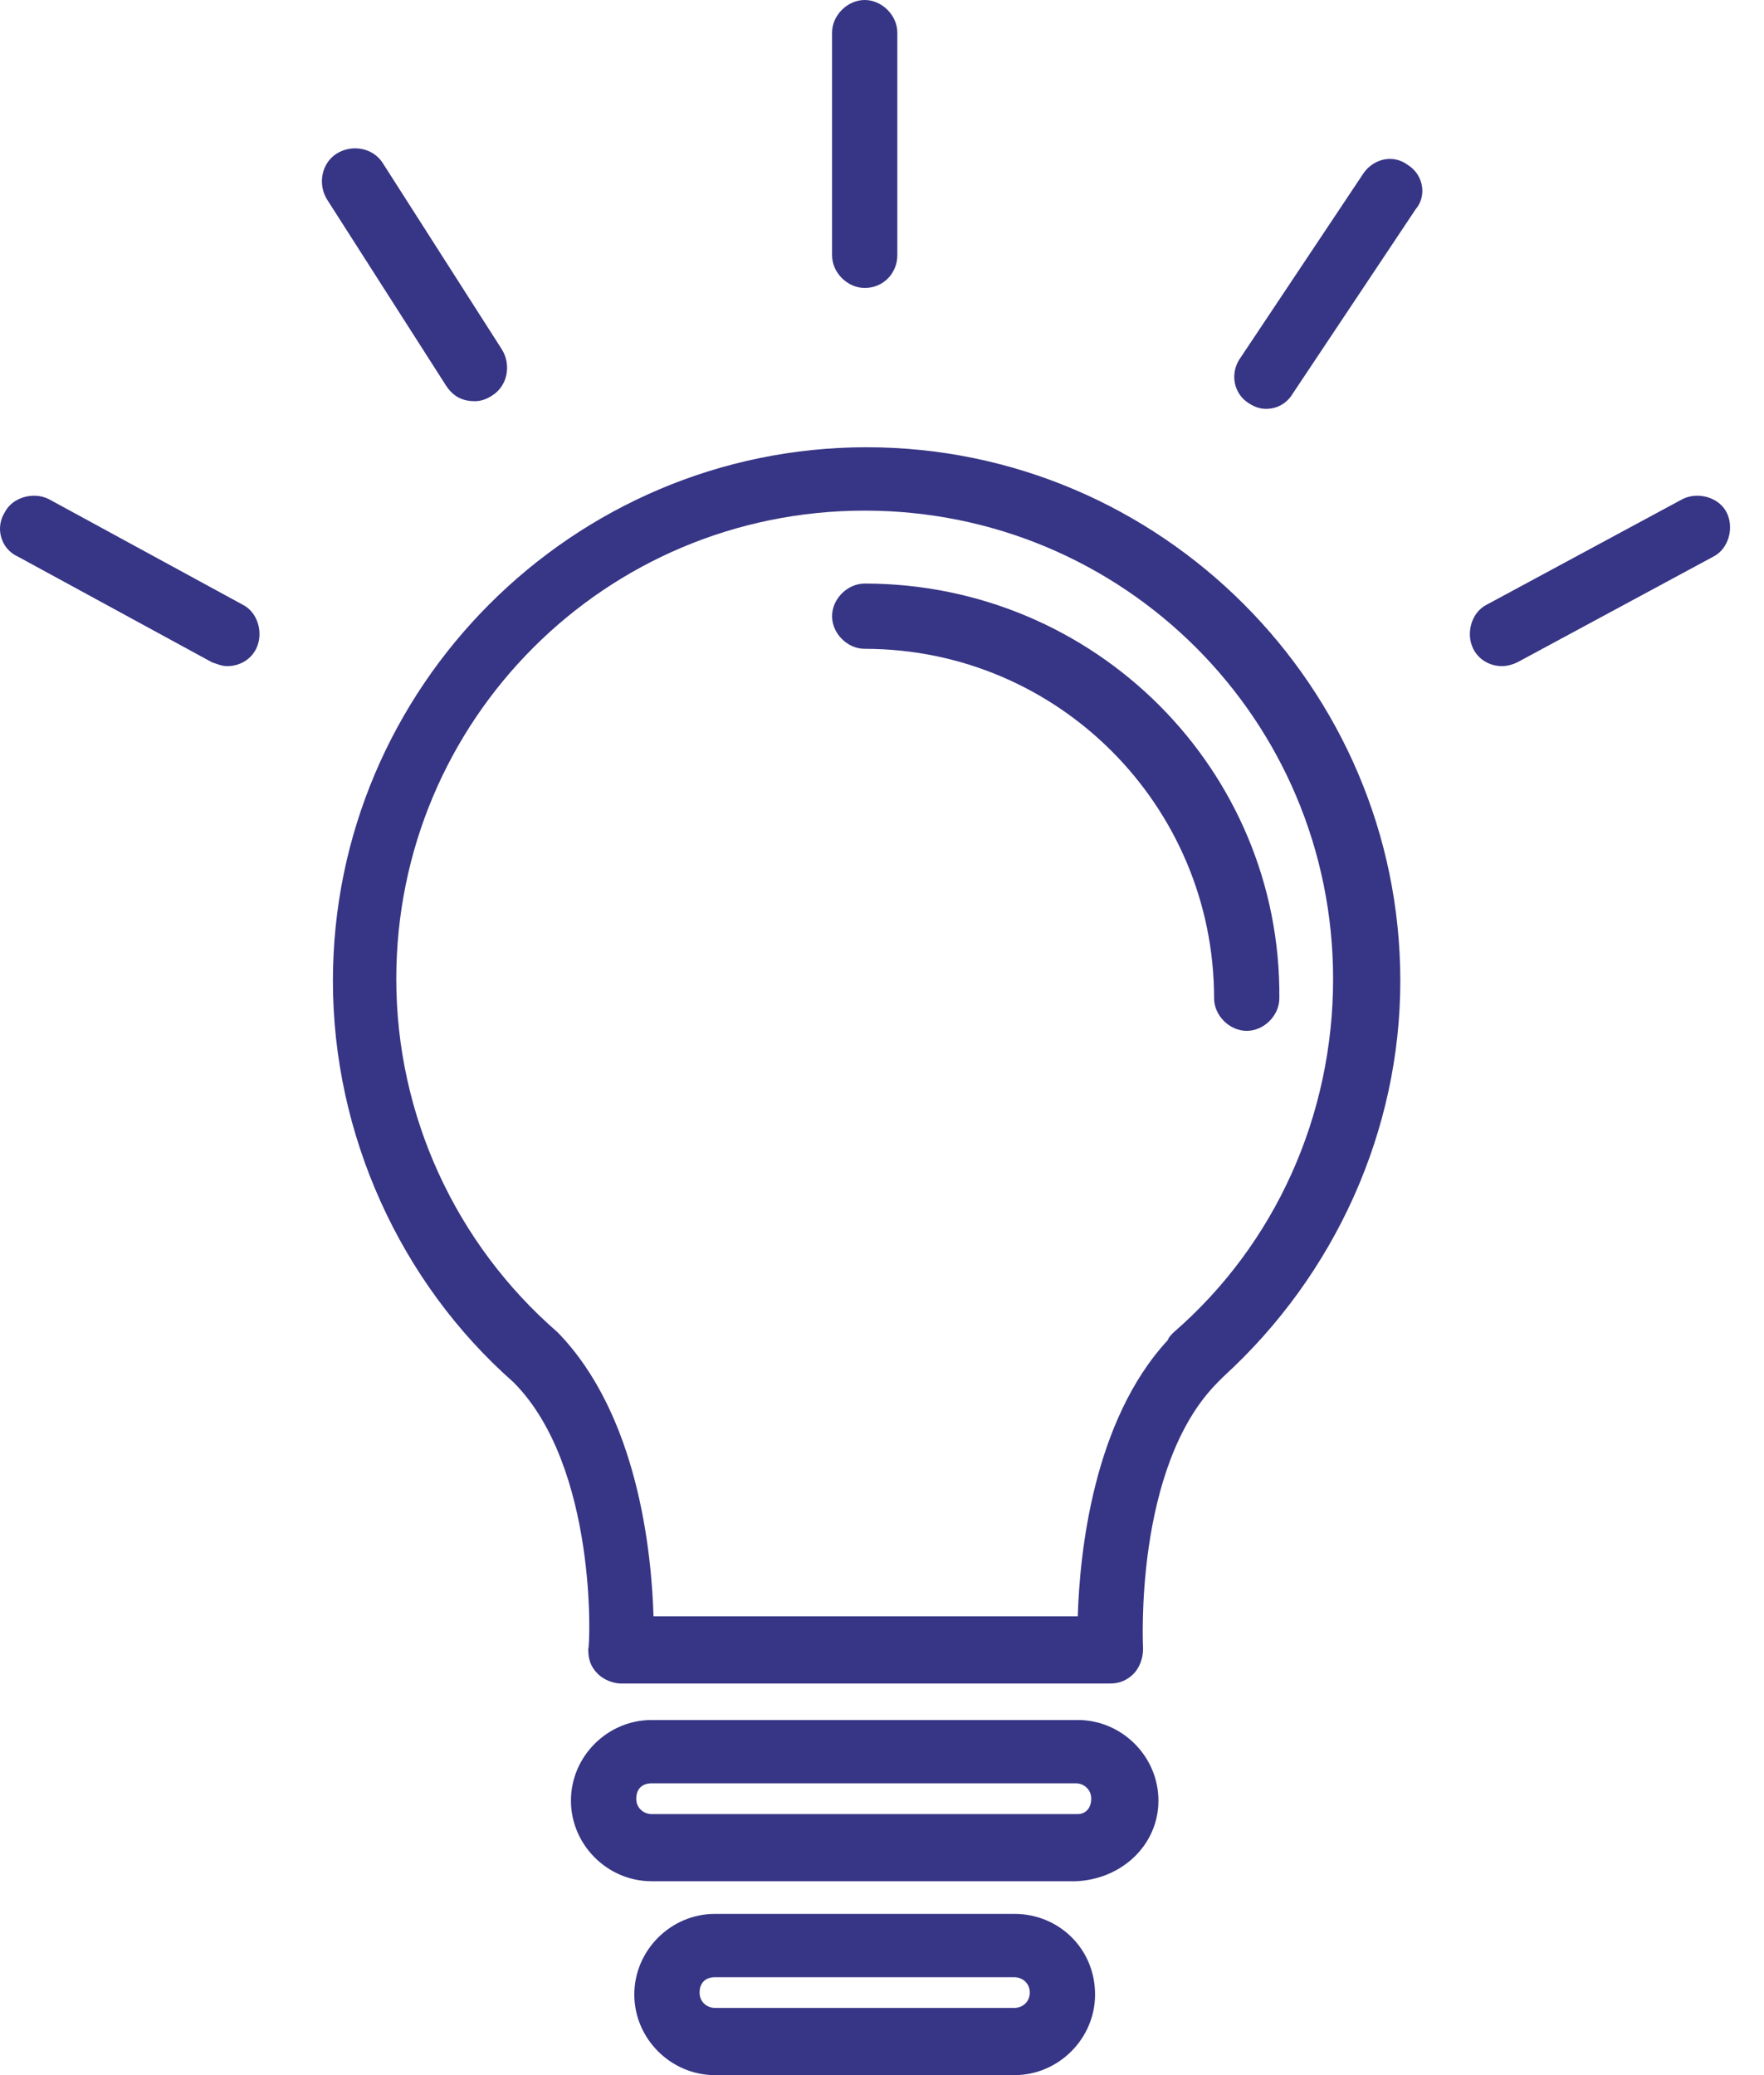 <svg width="51" height="60" viewBox="0 0 51 60" fill="none" xmlns="http://www.w3.org/2000/svg">
<path d="M25.055 12.932C16.563 12.932 9.625 19.87 9.625 28.363C9.625 32.803 11.568 37.077 14.842 39.963C17.285 42.405 17.062 47.623 17.007 47.678C17.007 47.956 17.062 48.178 17.285 48.4C17.451 48.566 17.729 48.677 17.951 48.677H32.104C32.382 48.677 32.604 48.566 32.77 48.4C32.937 48.233 33.048 47.956 33.048 47.678C33.048 47.623 32.77 42.405 35.212 39.963C35.268 39.907 35.323 39.852 35.379 39.796C38.598 36.855 40.485 32.692 40.485 28.363C40.485 19.87 33.547 12.932 25.055 12.932ZM33.936 38.52C33.88 38.575 33.769 38.686 33.769 38.742C31.605 41.073 31.216 44.903 31.16 46.734H18.894C18.839 44.903 18.45 40.907 16.119 38.52C13.177 35.967 11.457 32.248 11.457 28.307C11.457 20.814 17.506 14.764 25 14.764C32.493 14.764 38.542 20.814 38.542 28.307C38.542 32.248 36.877 35.967 33.936 38.52Z" fill="#373585"/>
<path d="M25 16.873C24.5 16.873 24.056 17.317 24.056 17.817C24.056 18.316 24.5 18.76 25 18.76C30.605 18.76 35.101 23.312 35.101 28.862C35.101 29.362 35.545 29.806 36.045 29.806C36.544 29.806 36.988 29.362 36.988 28.862C37.044 22.257 31.66 16.873 25 16.873Z" fill="#373585"/>
<path d="M31.16 49.732H18.839C17.562 49.732 16.507 50.786 16.507 52.063C16.507 53.34 17.562 54.394 18.839 54.394H31.105C32.437 54.339 33.492 53.34 33.492 52.063C33.492 50.786 32.437 49.732 31.16 49.732ZM31.16 52.452H18.839C18.616 52.452 18.395 52.285 18.395 52.007C18.395 51.73 18.561 51.563 18.839 51.563H31.105C31.327 51.563 31.549 51.73 31.549 52.007C31.549 52.285 31.383 52.452 31.16 52.452Z" fill="#373585"/>
<path d="M29.329 55.338H20.67C19.394 55.338 18.339 56.392 18.339 57.669C18.339 58.945 19.394 60 20.67 60H29.329C30.605 60 31.66 58.945 31.66 57.669C31.66 56.337 30.605 55.338 29.329 55.338ZM29.329 58.057H20.67C20.448 58.057 20.226 57.891 20.226 57.613C20.226 57.336 20.393 57.169 20.67 57.169H29.329C29.551 57.169 29.773 57.336 29.773 57.613C29.773 57.891 29.551 58.057 29.329 58.057Z" fill="#373585"/>
<path d="M25 8.326C25.555 8.326 25.943 7.882 25.943 7.382V0.944C25.943 0.444 25.499 0 25 0C24.5 0 24.056 0.444 24.056 0.944V7.382C24.056 7.882 24.5 8.326 25 8.326Z" fill="#373585"/>
<path d="M40.707 4.773C40.263 4.44 39.708 4.607 39.431 4.995L35.878 10.324C35.545 10.768 35.656 11.378 36.1 11.656C36.267 11.767 36.433 11.822 36.6 11.822C36.933 11.822 37.211 11.656 37.377 11.378L40.929 6.05C41.262 5.661 41.151 5.051 40.707 4.773Z" fill="#373585"/>
<path d="M13.732 11.6C13.899 11.6 14.065 11.545 14.232 11.434C14.676 11.156 14.787 10.546 14.509 10.102L11.068 4.718C10.79 4.274 10.18 4.163 9.736 4.44C9.292 4.718 9.181 5.328 9.458 5.772L12.9 11.156C13.122 11.489 13.399 11.6 13.732 11.6Z" fill="#373585"/>
<path d="M7.016 17.484L1.41 14.431C0.966 14.209 0.356 14.376 0.134 14.82C-0.144 15.264 0.023 15.874 0.522 16.096L6.128 19.149C6.295 19.204 6.406 19.26 6.572 19.26C6.905 19.26 7.238 19.093 7.405 18.76C7.627 18.316 7.46 17.706 7.016 17.484Z" fill="#373585"/>
<path d="M49.921 14.82C49.699 14.376 49.088 14.209 48.644 14.431L42.983 17.484C42.539 17.706 42.372 18.316 42.594 18.76C42.761 19.093 43.094 19.26 43.427 19.26C43.593 19.26 43.76 19.204 43.871 19.149L49.532 16.096C49.976 15.874 50.143 15.264 49.921 14.82Z" fill="#373585"/>
</svg>
